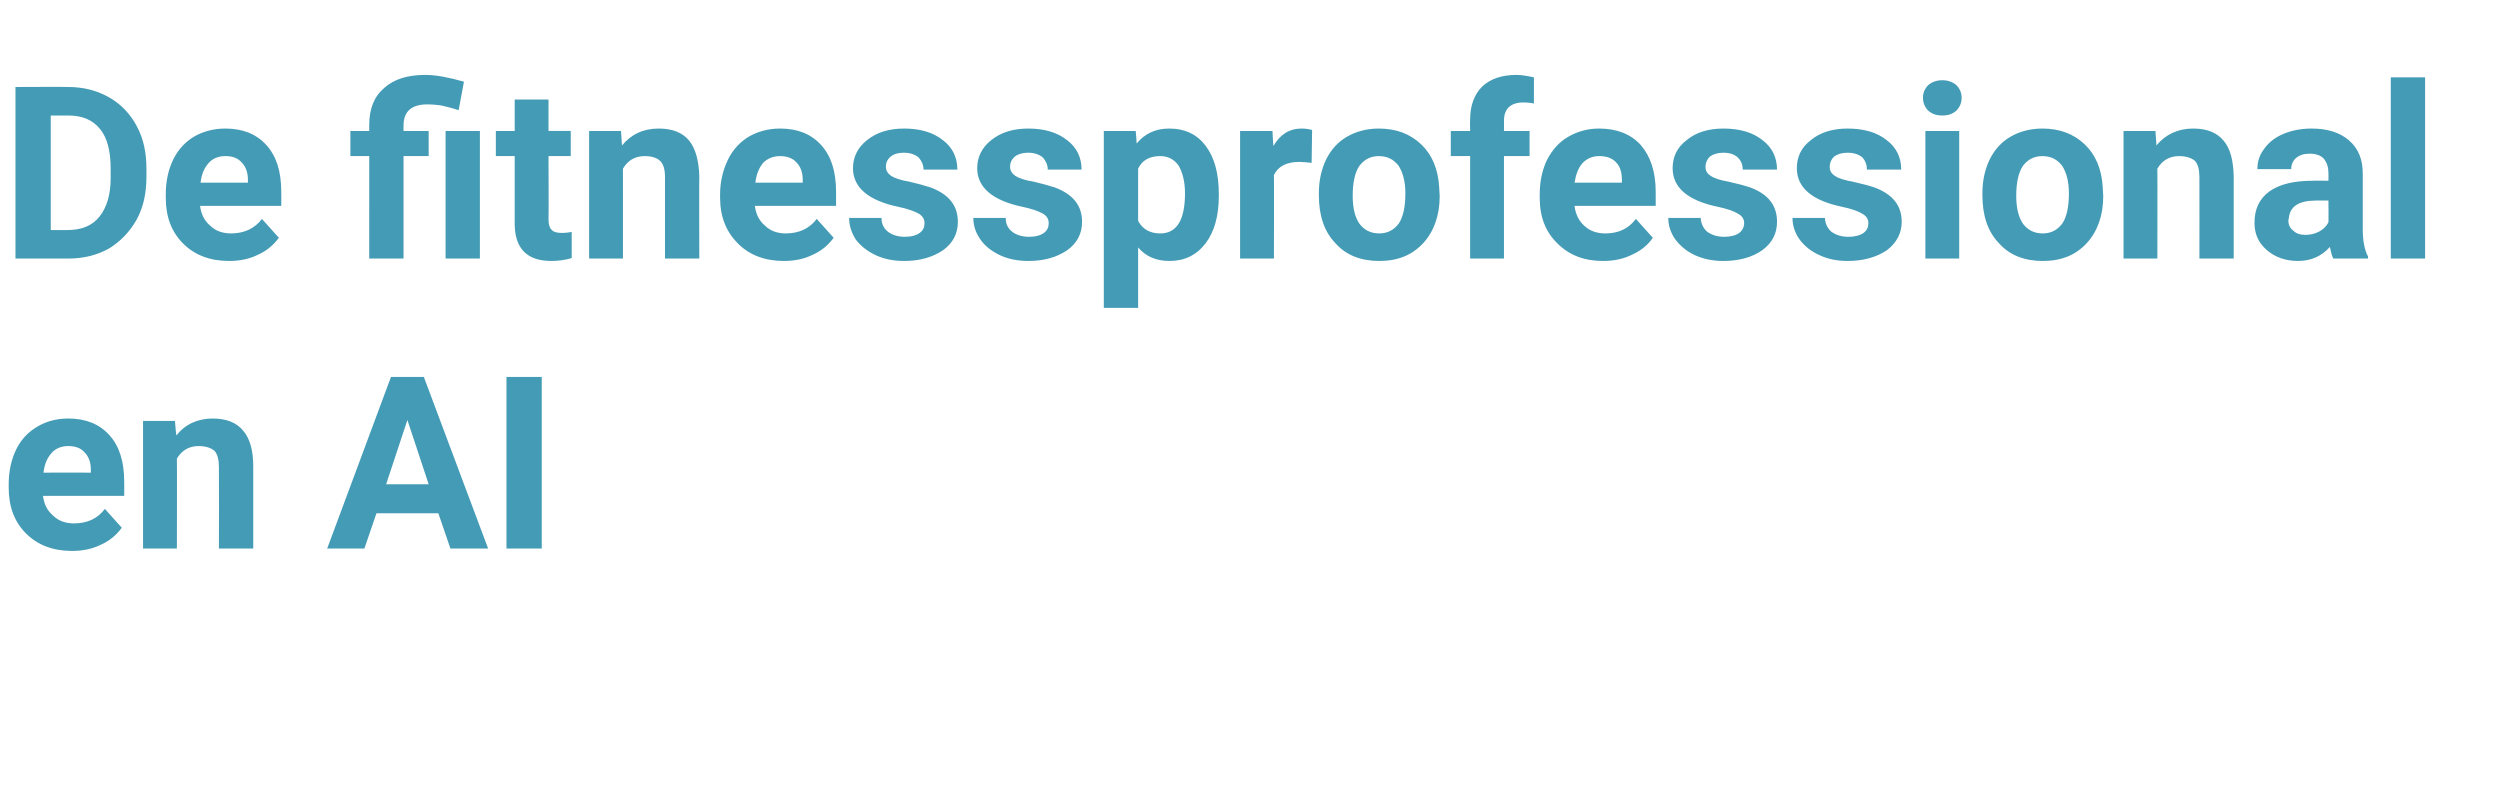 <?xml version="1.0" standalone="no"?><!DOCTYPE svg PUBLIC "-//W3C//DTD SVG 1.1//EN" "http://www.w3.org/Graphics/SVG/1.1/DTD/svg11.dtd"><svg xmlns="http://www.w3.org/2000/svg" version="1.1" width="517.3px" height="164.5px" viewBox="0 -16 517.3 164.5" style="top:-16px"><desc>De fitnessprofessional en AI</desc><defs/><g id="Polygon98941"><path d="m14.9 98c-3.9 0-7.1-1.2-9.5-3.6C3 92 1.8 88.9 1.8 84.9v-.7c0-2.6.5-5 1.5-7.1c1-2.1 2.5-3.7 4.4-4.8c1.8-1.1 4-1.7 6.4-1.7c3.6 0 6.4 1.1 8.5 3.4c2.1 2.3 3.1 5.5 3.1 9.7c.03.01 0 2.9 0 2.9H8.9c.2 1.7.9 3.1 2.1 4.1c1.1 1.1 2.6 1.6 4.3 1.6c2.8 0 4.9-1 6.4-3l3.5 3.9c-1.1 1.5-2.5 2.7-4.3 3.5c-1.8.9-3.8 1.3-6 1.3zm-.8-21.7c-1.4 0-2.6.5-3.4 1.4c-.9 1-1.5 2.3-1.7 4.1c-.02-.02 9.8 0 9.8 0v-.6c0-1.6-.5-2.8-1.3-3.6c-.8-.9-1.9-1.3-3.4-1.3zm22.1-5.2s.25 3.04.3 3c1.8-2.3 4.4-3.5 7.5-3.5c2.8 0 4.9.8 6.3 2.5c1.4 1.6 2.1 4.1 2.1 7.3v17.1h-7.1s.04-16.89 0-16.9c0-1.5-.3-2.6-.9-3.3c-.7-.6-1.8-1-3.3-1c-2 0-3.5.9-4.5 2.6c.05-.03 0 18.6 0 18.6h-7V71.1h6.6zm54.5 19.1H77.9l-2.5 7.3h-7.7L80.9 62h6.8L101 97.5h-7.8l-2.5-7.3zm-10.8-6h8.8l-4.4-13.3l-4.4 13.3zm32.2 13.3h-7.3V62h7.3v35.5z" stroke="none" fill="#449bb5"/></g><g id="Polygon98940"><path d="m3.2 37.5V2s10.91-.05 10.9 0c3.1 0 5.9.7 8.4 2.1c2.5 1.4 4.4 3.4 5.8 6c1.4 2.6 2 5.5 2 8.8v1.7c0 3.3-.6 6.2-2 8.8c-1.4 2.5-3.3 4.5-5.7 6c-2.5 1.4-5.3 2.1-8.4 2.1h-11zm7.3-29.6v23.7s3.54.02 3.5 0c2.9 0 5.1-.9 6.6-2.8c1.5-1.9 2.3-4.5 2.3-8v-1.9c0-3.6-.7-6.4-2.2-8.2c-1.5-1.9-3.7-2.8-6.6-2.8c.01-.01-3.6 0-3.6 0zM47.4 38c-3.9 0-7.1-1.2-9.5-3.6c-2.4-2.4-3.6-5.5-3.6-9.5v-.7c0-2.6.5-5 1.5-7.1c1-2.1 2.5-3.7 4.3-4.8c1.9-1.1 4.1-1.7 6.5-1.7c3.6 0 6.4 1.1 8.5 3.4c2.1 2.3 3.1 5.5 3.1 9.7c.03.01 0 2.9 0 2.9H41.4c.2 1.7.9 3.1 2.1 4.1c1.1 1.1 2.6 1.6 4.3 1.6c2.7 0 4.9-1 6.4-3l3.5 3.9c-1.1 1.5-2.5 2.7-4.3 3.5c-1.8.9-3.8 1.3-6 1.3zm-.8-21.7c-1.4 0-2.6.5-3.4 1.4c-.9 1-1.5 2.3-1.7 4.1c-.02-.02 9.8 0 9.8 0v-.6c0-1.6-.5-2.8-1.3-3.6c-.8-.9-1.9-1.3-3.4-1.3zm29.8 21.2V16.3h-3.9v-5.2h3.9V9.9c0-3.4 1-5.9 3.1-7.7C81.5.4 84.3-.5 88-.5c2.2 0 4.8.5 8 1.4l-1.1 5.9c-1.5-.5-2.8-.8-3.7-1c-.8-.1-1.8-.2-2.8-.2c-3.3 0-4.9 1.5-4.9 4.4c-.03.01 0 1.1 0 1.1h5.2v5.2h-5.2v21.2h-7.1zm22.9 0h-7.1V11.1h7.1v26.4zm14.2-32.9v6.5h4.6v5.2h-4.6s.05 13.14 0 13.1c0 1 .2 1.7.6 2.1c.4.5 1.1.7 2.2.7c.7 0 1.4-.1 2-.2v5.4c-1.3.4-2.8.6-4.2.6c-5 0-7.5-2.5-7.6-7.5V16.3h-3.9v-5.2h3.9V4.6h7zm15 6.5l.2 3c1.9-2.3 4.4-3.5 7.6-3.5c2.8 0 4.9.8 6.3 2.5c1.3 1.6 2 4.1 2.1 7.3c-.05.03 0 17.1 0 17.1h-7.1V20.6c0-1.5-.3-2.6-1-3.3c-.6-.6-1.7-1-3.2-1c-2 0-3.5.9-4.5 2.6c.01-.03 0 18.6 0 18.6h-7V11.1h6.6zM162.2 38c-3.9 0-7.1-1.2-9.5-3.6c-2.4-2.4-3.7-5.5-3.7-9.5v-.7c0-2.6.6-5 1.6-7.1c1-2.1 2.5-3.7 4.3-4.8c1.9-1.1 4.1-1.7 6.5-1.7c3.6 0 6.4 1.1 8.5 3.4c2.1 2.3 3.1 5.5 3.1 9.7c.02.01 0 2.9 0 2.9h-16.8c.2 1.7.9 3.1 2.1 4.1c1.1 1.1 2.6 1.6 4.3 1.6c2.7 0 4.9-1 6.4-3l3.5 3.9c-1.1 1.5-2.5 2.7-4.3 3.5c-1.8.9-3.8 1.3-6 1.3zm-.8-21.7c-1.4 0-2.6.5-3.5 1.4c-.8 1-1.4 2.3-1.6 4.1c-.03-.02 9.8 0 9.8 0v-.6c0-1.6-.5-2.8-1.3-3.6c-.8-.9-2-1.3-3.4-1.3zm29.9 13.9c0-.9-.4-1.5-1.2-2c-.9-.5-2.3-1-4.2-1.4c-6.2-1.3-9.4-4-9.4-8c0-2.3 1-4.3 2.9-5.8c2-1.6 4.5-2.4 7.7-2.4c3.3 0 6 .8 8 2.4c2 1.5 3 3.6 3 6.1h-7c0-1-.4-1.8-1-2.5c-.7-.6-1.7-1-3.1-1c-1.2 0-2.1.3-2.7.8c-.7.6-1 1.3-1 2.1c0 .8.4 1.4 1.1 1.9c.8.5 2 .9 3.8 1.2c1.7.4 3.2.8 4.4 1.2c3.7 1.4 5.6 3.7 5.6 7.1c0 2.4-1 4.4-3.1 5.9c-2.1 1.4-4.7 2.2-8 2.2c-2.2 0-4.2-.4-5.9-1.2c-1.7-.8-3.1-1.9-4.1-3.2c-.9-1.4-1.4-2.9-1.4-4.5h6.7c0 1.3.5 2.2 1.4 2.9c.8.6 2 1 3.4 1c1.4 0 2.4-.3 3.1-.8c.7-.5 1-1.2 1-2zm25.7 0c0-.9-.4-1.5-1.2-2c-.9-.5-2.3-1-4.2-1.4c-6.2-1.3-9.4-4-9.4-8c0-2.3 1-4.3 2.9-5.8c2-1.6 4.5-2.4 7.7-2.4c3.3 0 6 .8 8 2.4c2 1.5 3 3.6 3 6.1h-7c0-1-.4-1.8-1-2.5c-.7-.6-1.7-1-3.1-1c-1.1 0-2.1.3-2.7.8c-.7.6-1 1.3-1 2.1c0 .8.4 1.4 1.1 1.9c.8.5 2 .9 3.8 1.2c1.7.4 3.2.8 4.4 1.2c3.7 1.4 5.6 3.7 5.6 7.1c0 2.4-1 4.4-3.1 5.9c-2.1 1.4-4.7 2.2-8 2.2c-2.2 0-4.2-.4-5.9-1.2c-1.7-.8-3.1-1.9-4-3.2c-1-1.4-1.5-2.9-1.5-4.5h6.7c0 1.3.5 2.2 1.4 2.9c.8.6 2 1 3.4 1c1.4 0 2.4-.3 3.1-.8c.7-.5 1-1.2 1-2zm35.2-5.7c0 4.1-.9 7.4-2.7 9.8c-1.9 2.5-4.4 3.7-7.5 3.7c-2.7 0-4.9-.9-6.5-2.8v12.5h-7.1V11.1h6.6s.23 2.57.2 2.6c1.7-2.1 4-3.1 6.7-3.1c3.3 0 5.8 1.2 7.6 3.6c1.8 2.4 2.7 5.7 2.7 10v.3zm-12.1 7.8c3.4 0 5.1-2.8 5.1-8.3c0-2.4-.5-4.3-1.3-5.7c-.9-1.3-2.2-2-3.8-2c-2.3 0-3.8.9-4.6 2.6v10.8c.9 1.7 2.4 2.6 4.6 2.6zm31.3-14.6c-.9-.1-1.8-.2-2.5-.2c-2.7 0-4.4.9-5.3 2.7c.05.01 0 17.3 0 17.3h-7V11.1h6.7s.15 3.13.2 3.1c1.4-2.4 3.3-3.6 5.8-3.6c.8 0 1.5.1 2.2.3l-.1 6.8zm1.5 6.3c0-2.6.5-4.9 1.5-7c1-2 2.4-3.6 4.3-4.7c1.9-1.1 4.1-1.7 6.6-1.7c3.6 0 6.5 1.1 8.8 3.3c2.2 2.1 3.5 5.1 3.7 8.9l.1 1.8c0 4-1.2 7.3-3.4 9.7c-2.3 2.5-5.3 3.7-9.1 3.7c-3.8 0-6.9-1.2-9.1-3.7c-2.3-2.4-3.4-5.7-3.4-9.9v-.4zm7 .5c0 2.6.5 4.5 1.4 5.8c1 1.3 2.3 2 4.1 2c1.7 0 3-.7 4-2c.9-1.3 1.4-3.4 1.4-6.3c0-2.4-.5-4.3-1.4-5.7c-1-1.3-2.3-2-4.1-2c-1.7 0-3 .7-4 2c-.9 1.3-1.4 3.4-1.4 6.2zm24.3 13V16.3h-4v-5.2h4s-.05-2.26 0-2.3c0-2.9.8-5.2 2.5-6.9c1.7-1.6 4.1-2.4 7.1-2.4c1 0 2.2.2 3.6.5v5.4c-.6-.1-1.3-.2-2.2-.2c-2.6 0-4 1.3-4 3.8c.03-.04 0 2.1 0 2.1h5.3v5.2h-5.3v21.2h-7zm27.5.5c-3.9 0-7-1.2-9.4-3.6c-2.5-2.4-3.7-5.5-3.7-9.5v-.7c0-2.6.5-5 1.5-7.1c1.1-2.1 2.5-3.7 4.4-4.8c1.9-1.1 4-1.7 6.4-1.7c3.6 0 6.5 1.1 8.6 3.4c2 2.3 3.1 5.5 3.1 9.7c-.02.01 0 2.9 0 2.9h-16.8c.2 1.7.9 3.1 2 4.1c1.2 1.1 2.6 1.6 4.4 1.6c2.7 0 4.8-1 6.3-3l3.5 3.9c-1 1.5-2.5 2.7-4.3 3.5c-1.8.9-3.8 1.3-6 1.3zm-.8-21.7c-1.4 0-2.5.5-3.4 1.4c-.9 1-1.4 2.3-1.7 4.1c.03-.02 9.8 0 9.8 0c0 0 .04-.59 0-.6c0-1.6-.4-2.8-1.2-3.6c-.8-.9-2-1.3-3.5-1.3zm30 13.9c0-.9-.4-1.5-1.3-2c-.8-.5-2.2-1-4.1-1.4c-6.3-1.3-9.4-4-9.4-8c0-2.3.9-4.3 2.9-5.8c1.9-1.6 4.5-2.4 7.6-2.4c3.4 0 6.1.8 8.1 2.4c2 1.5 3 3.6 3 6.1h-7.1c0-1-.3-1.8-1-2.5c-.6-.6-1.6-1-3-1c-1.2 0-2.1.3-2.8.8c-.6.6-.9 1.3-.9 2.1c0 .8.3 1.4 1.1 1.9c.7.5 2 .9 3.7 1.2c1.8.4 3.3.8 4.5 1.2c3.7 1.4 5.5 3.7 5.5 7.1c0 2.4-1 4.4-3.1 5.9c-2 1.4-4.7 2.2-8 2.2c-2.2 0-4.1-.4-5.9-1.2c-1.7-.8-3-1.9-4-3.2c-1-1.4-1.5-2.9-1.5-4.5h6.7c.1 1.3.6 2.2 1.4 2.9c.9.6 2 1 3.5 1c1.3 0 2.4-.3 3.1-.8c.6-.5 1-1.2 1-2zm25.7 0c0-.9-.4-1.5-1.3-2c-.8-.5-2.2-1-4.1-1.4c-6.3-1.3-9.4-4-9.4-8c0-2.3.9-4.3 2.9-5.8c1.9-1.6 4.5-2.4 7.6-2.4c3.4 0 6.1.8 8.1 2.4c2 1.5 3 3.6 3 6.1h-7.1c0-1-.3-1.8-.9-2.5c-.7-.6-1.7-1-3.1-1c-1.2 0-2.1.3-2.8.8c-.6.6-.9 1.3-.9 2.1c0 .8.3 1.4 1.1 1.9c.7.5 2 .9 3.7 1.2c1.8.4 3.3.8 4.5 1.2c3.7 1.4 5.6 3.7 5.6 7.1c0 2.4-1.1 4.4-3.1 5.9c-2.1 1.4-4.8 2.2-8.1 2.2c-2.2 0-4.1-.4-5.8-1.2c-1.8-.8-3.1-1.9-4.1-3.2c-1-1.4-1.5-2.9-1.5-4.5h6.7c.1 1.3.6 2.2 1.4 2.9c.9.6 2 1 3.5 1c1.3 0 2.4-.3 3.1-.8c.7-.5 1-1.2 1-2zm18.8 7.3h-7V11.1h7v26.4zm-7.5-33.3c0-1 .4-1.9 1.1-2.6c.7-.6 1.7-1 2.9-1c1.2 0 2.2.4 2.9 1c.7.7 1.1 1.6 1.1 2.6c0 1.1-.4 2-1.1 2.7c-.8.7-1.7 1-2.9 1c-1.2 0-2.1-.3-2.9-1c-.7-.7-1.1-1.6-1.1-2.7zM410.2 24c0-2.6.5-4.9 1.5-7c1-2 2.4-3.6 4.3-4.7c1.9-1.1 4.1-1.7 6.6-1.7c3.6 0 6.5 1.1 8.8 3.3c2.2 2.1 3.5 5.1 3.7 8.9l.1 1.8c0 4-1.2 7.3-3.4 9.7c-2.3 2.5-5.3 3.7-9.1 3.7c-3.8 0-6.9-1.2-9.1-3.7c-2.3-2.4-3.4-5.7-3.4-9.9v-.4zm7 .5c0 2.6.5 4.5 1.4 5.8c1 1.3 2.3 2 4.1 2c1.7 0 3-.7 4-2c.9-1.3 1.4-3.4 1.4-6.3c0-2.4-.5-4.3-1.4-5.7c-1-1.3-2.3-2-4.1-2c-1.7 0-3 .7-4 2c-.9 1.3-1.4 3.4-1.4 6.2zM446 11.1s.24 3.04.2 3c1.9-2.3 4.5-3.5 7.6-3.5c2.8 0 4.9.8 6.3 2.5c1.4 1.6 2 4.1 2.1 7.3c-.02.03 0 17.1 0 17.1h-7.1s.03-16.89 0-16.9c0-1.5-.3-2.6-.9-3.3c-.7-.6-1.8-1-3.3-1c-2 0-3.5.9-4.5 2.6c.04-.03 0 18.6 0 18.6h-7V11.1h6.6zm36.8 26.4c-.3-.6-.5-1.4-.7-2.4c-1.7 1.9-3.9 2.9-6.6 2.9c-2.6 0-4.8-.8-6.5-2.3c-1.7-1.5-2.5-3.3-2.5-5.6c0-2.8 1-5 3.1-6.5c2.1-1.5 5.1-2.2 9-2.2c-.01-.04 3.2 0 3.2 0c0 0 .04-1.55 0-1.6c0-1.2-.3-2.1-.9-2.9c-.6-.7-1.6-1.1-3-1.1c-1.2 0-2.1.3-2.8.9c-.6.5-1 1.3-1 2.3h-7c0-1.5.4-2.9 1.4-4.2c.9-1.3 2.3-2.4 4-3.1c1.7-.7 3.6-1.1 5.8-1.1c3.3 0 5.8.8 7.7 2.4c2 1.7 2.9 4 2.9 6.9v11.5c0 2.5.4 4.4 1.1 5.7c-.03-.02 0 .4 0 .4h-7.2zm-5.8-4.9c1 0 2-.2 2.9-.7c.9-.5 1.5-1.1 1.9-1.9c.04.03 0-4.5 0-4.5h-2.6c-3.5 0-5.4 1.2-5.6 3.7l-.1.4c0 .8.3 1.6 1 2.1c.6.6 1.4.9 2.5.9zm24.8 4.9h-7.1V0h7.1v37.5z" stroke="none" fill="#449bb5"/></g></svg>